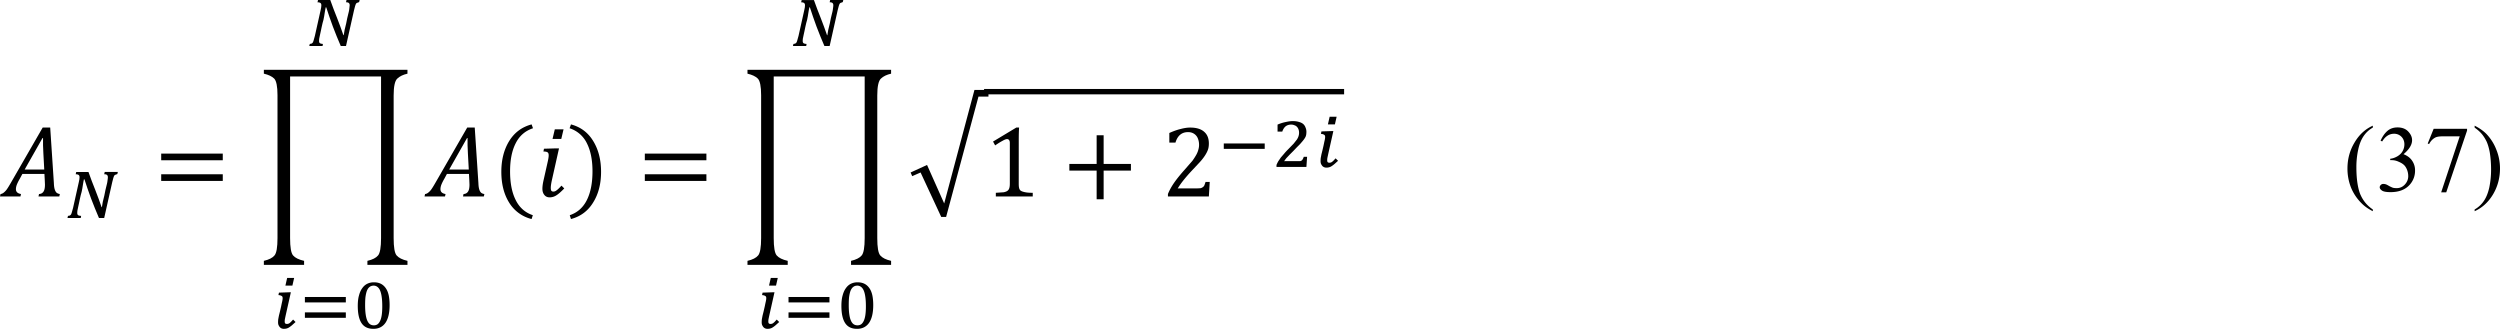 <svg xmlns="http://www.w3.org/2000/svg" xmlns:xlink="http://www.w3.org/1999/xlink" width="595.499" height="78.327" viewBox="0 0 446.624 58.745" xmlns:v="https://vecta.io/nano"><path d="M6.875 35.099l.094-.437c.352-.016.609-.156.781-.406.188-.25.281-.672.281-1.281L8 32.224l-.062-1.156H4l-.469.875A7.88 7.88 0 0 0 3 33.005c-.109.297-.156.555-.156.781 0 .484.297.773.906.875l-.094.438H0l.094-.437c.188-.016.359-.094.531-.219a3.08 3.08 0 0 0 .531-.531c.188-.25.445-.664.781-1.25l5.688-9.875h1.344l.656 9.938c.016.484.07.859.156 1.125.078.25.188.438.313.563.141.125.344.211.594.25l-.094.438zm-2.469-4.812h3.5l-.156-2.875-.062-1.469v-1.281h-.094zm0 0"/><use xlink:href="#B"/><path d="M28.798 28.63v-1.187h11v1.188zm0 3.688V31.13h11v1.188zm11.375-2.437zm0 0"/><use xlink:href="#C"/><path d="M82.717 35.099l.094-.437c.352-.016.609-.156.781-.406.188-.25.281-.672.281-1.281l-.031-.75-.062-1.156h-3.937l-.469.875a7.88 7.88 0 0 0-.531 1.063c-.109.297-.156.555-.156.781 0 .484.297.773.906.875l-.094.438h-3.656l.094-.437c.188-.016.359-.094.531-.219a3.08 3.08 0 0 0 .531-.531c.188-.25.445-.664.781-1.25l5.688-9.875h1.344l.656 9.938c.016.484.07.859.156 1.125.078.25.188.438.313.563.141.125.344.211.594.25l-.094.438zm-2.469-4.812h3.5l-.156-2.875-.062-1.469v-1.281h-.094zm10.877.312c0 2.086.328 3.797 1 5.125.664 1.352 1.688 2.258 3.063 2.719l-.219.688a6.52 6.52 0 0 1-4.031-2.969c-.922-1.5-1.375-3.32-1.375-5.469 0-2.141.469-3.977 1.406-5.5.938-1.516 2.266-2.508 4-2.969l.25.688c-1.398.461-2.43 1.359-3.094 2.688-.672 1.313-1 2.984-1 5zm9.554-7.5l-.406 1.719H98.71l.406-1.719zm-2.875 6c.141-.602.219-1.047.219-1.344 0-.266-.062-.445-.187-.531-.125-.102-.375-.156-.75-.156l.094-.5 2.156-.062h.531l-1.281 5.719c-.125.586-.187 1.023-.187 1.313 0 .25.031.43.094.531.078.109.203.156.375.156.188 0 .375-.07.563-.219.203-.141.5-.422.875-.844l.5.5c-.586.609-1.062 1.023-1.437 1.25a2.17 2.17 0 0 1-1.187.344c-.398 0-.711-.148-.937-.437-.234-.289-.344-.656-.344-1.094s.078-1.008.25-1.719zm8.045 1.5c0-2.016-.336-3.687-1-5a5.18 5.18 0 0 0-3.094-2.687l.25-.687c1.727.461 3.047 1.453 3.969 2.969.938 1.523 1.406 3.359 1.406 5.5 0 2.148-.469 3.969-1.406 5.469-.922 1.516-2.242 2.508-3.969 2.969l-.219-.687c1.375-.461 2.391-1.367 3.063-2.719.664-1.328 1-3.039 1-5.125zM61.407 6.281l.156-.937.281-1.156.188-.937.219-.906c.078-.289.133-.562.156-.812l.063-.594c0-.187-.055-.32-.156-.406-.086-.078-.25-.125-.5-.125L61.907 0h2.344l-.094.375-.344.125c-.086.023-.156.086-.219.188-.047.086-.094.219-.156.406l-.187.719-1.437 6.406h-.937l-.72-1.719-.687-1.75L58.845 3l-.562-1.687h-.094l-.094.469-.094.563-.094.594-.125.625-.156.563-.156.688-.156.75-.156.719-.125.594c-.023.188-.031.336-.031.438 0 .188.047.328.156.406.102.063.281.109.531.125l-.062.375h-2.375l.094-.375c.125-.016.227-.039.313-.062a.61.61 0 0 0 .219-.187c.063-.102.109-.234.156-.406l.219-.781 1.031-4.625.094-.469.031-.375c0-.187-.055-.32-.156-.406-.109-.078-.281-.125-.531-.125L56.814 0h2.188l.594 1.625.625 1.594.594 1.563.531 1.5zm0 0"/><use xlink:href="#D"/><path d="M54.469 54.026v-.969h7.313v.969zm0 2.75v-.969h7.313v.969zm0 0"/><use xlink:href="#E"/><path d="M115.198 28.63v-1.187h11v1.188zm0 3.688V31.13h11v1.188zm11.375-2.437zm0 0"/><use xlink:href="#C" x="86.4"/><path d="M165.617 29.47l3.063 6.875 5.406-20.281h2.5v1.188h-1.781l-5.781 21.5h-.875l-3.687-7.937-1.5.656-.281-.656zm16.38 3.316c0 .336.016.594.063.781a.93.93 0 0 0 .188.406c.102.109.25.188.438.25s.414.117.688.156c.289.047.664.063 1.125.063v.656h-6.594v-.656l1.406-.094c.289-.062.508-.141.656-.25.141-.102.25-.234.313-.406.078-.187.125-.484.125-.906v-7.25c0-.227-.047-.391-.125-.5-.086-.125-.211-.187-.375-.187-.187 0-.461.109-.812.313-.359.188-.797.461-1.312.813l-.375-.687 4.156-2.5h.5c-.047.586-.062 1.375-.062 2.375zm15.167-2.312v5.125h-1.25v-5.125h-4.875v-1.187h4.875v-5.125h1.25v5.125h4.875v1.188zm16.579 3.187l.688-.031a1.03 1.03 0 0 0 .438-.187.77.77 0 0 0 .281-.312 6.57 6.57 0 0 0 .219-.625h.75l-.156 2.594h-7.312v-.437c.25-.625.594-1.258 1.031-1.906.438-.641 1.047-1.414 1.844-2.312l1.5-1.719c.313-.437.547-.812.719-1.125.164-.312.281-.602.344-.875.078-.266.125-.547.125-.844 0-.437-.078-.82-.219-1.156a1.75 1.75 0 0 0-.656-.812c-.297-.203-.656-.312-1.094-.312-1.125 0-1.875.625-2.25 1.875h-1.094v-1.719c.727-.328 1.406-.57 2.031-.719.625-.164 1.188-.25 1.688-.25 1.102 0 1.938.25 2.5.75.563.484.844 1.18.844 2.094 0 .313-.031.609-.094.875-.062.25-.172.516-.312.781a6.35 6.35 0 0 1-.531.844 9.18 9.18 0 0 1-.75.906l-1.406 1.5c-1.125 1.211-1.953 2.25-2.469 3.125zm4.885-7.061v-.969h7.313v.969zm13.134 2.188h.469c.125-.016.219-.047.281-.094a.87.87 0 0 0 .219-.25c.063-.102.125-.25.188-.437h.594l-.062.906-.062.906h-5.344v-.344c.078-.203.188-.422.313-.656l.469-.687.594-.687c.203-.25.445-.508.719-.781l.969-1 .594-.75c.141-.227.234-.422.281-.594a1.93 1.93 0 0 0 .094-.625c0-.203-.031-.391-.094-.562-.062-.187-.156-.344-.281-.469a.96.96 0 0 0-.437-.281c-.172-.078-.367-.125-.594-.125-.398 0-.734.109-1 .313-.25.211-.453.523-.594.938h-.844v-1.25a7.42 7.42 0 0 1 1.5-.469c.453-.102.859-.156 1.219-.156.438 0 .813.055 1.125.156.313.086.563.211.75.375a1.47 1.47 0 0 1 .406.625 1.87 1.87 0 0 1 .156.75c0 .172-.016.328-.031.469a1.72 1.72 0 0 1-.125.438 3.02 3.02 0 0 1-.25.406 5.43 5.43 0 0 1-.344.438l-.406.469-.562.563-.625.656-.625.625-.594.625c-.172.211-.305.398-.406.563zm0 0"/><use xlink:href="#D" x="186.242" y="-28.801"/><path d="M175.805 16.856h64.32v-.961h-64.32zm0 0"/><use xlink:href="#B" x="129.601" y="-30.72"/><use xlink:href="#D" x="86.4"/><path d="M140.869 54.026v-.969h7.313v.969zm0 2.75v-.969h7.313v.969zm0 0"/><use xlink:href="#E" x="86.4"/><path d="M423.904 37.42v.313c-.836-.422-1.523-.906-2.062-1.469a8.4 8.4 0 0 1-1.844-2.781 9.17 9.17 0 0 1-.625-3.375c0-1.687.414-3.227 1.25-4.625.828-1.414 1.922-2.422 3.281-3.031v.344c-.672.375-1.219.891-1.656 1.531-.437.648-.766 1.469-.969 2.469a14.73 14.73 0 0 0-.312 3.094c0 1.172.078 2.234.25 3.188.141.773.32 1.375.531 1.813a6.16 6.16 0 0 0 .813 1.313c.352.438.797.844 1.344 1.219zm1.387-12.281c.328-.75.734-1.328 1.219-1.75.477-.414 1.078-.625 1.813-.625.891 0 1.57.297 2.031.875.375.438.563.906.563 1.406 0 .813-.516 1.648-1.531 2.5.688.273 1.195.656 1.531 1.156a2.97 2.97 0 0 1 .531 1.75 3.73 3.73 0 0 1-.906 2.5c-.797.922-1.953 1.375-3.469 1.375-.75 0-1.266-.094-1.531-.281-.273-.187-.406-.383-.406-.594 0-.141.063-.281.188-.406s.281-.187.469-.187a1.61 1.61 0 0 1 .406.063c.102.023.313.125.625.313.328.172.563.273.688.313.203.047.422.063.656.063.563 0 1.039-.203 1.438-.625.414-.437.625-.945.625-1.531a3.11 3.11 0 0 0-.281-1.281c-.148-.312-.305-.539-.469-.687-.234-.227-.555-.422-.969-.594-.398-.187-.812-.281-1.25-.281h-.25v-.25c.414-.039.844-.187 1.281-.437.438-.266.75-.578.938-.937a2.45 2.45 0 0 0 .313-1.187c0-.562-.18-1.016-.531-1.375a1.81 1.81 0 0 0-1.312-.531c-.859 0-1.562.461-2.125 1.375zm9.479-2.125h5.969v.313l-3.719 11.031h-.906l3.313-10h-3.062c-.609 0-1.047.078-1.312.219-.461.25-.828.641-1.094 1.156l-.25-.094zm7.323-.219v-.344c.828.422 1.531.906 2.094 1.469a8.46 8.46 0 0 1 1.781 2.813 8.88 8.88 0 0 1 .656 3.344c0 1.711-.422 3.266-1.25 4.656-.836 1.391-1.93 2.391-3.281 3v-.312c.664-.375 1.219-.891 1.656-1.531.438-.648.758-1.461.969-2.437a15.64 15.64 0 0 0 .313-3.125c0-1.164-.086-2.227-.25-3.187-.148-.75-.328-1.352-.531-1.812a6.84 6.84 0 0 0-.812-1.312c-.336-.414-.781-.82-1.344-1.219zm0 0"/><defs ><path id="B" d="M18.207 37.001l.156-.937.281-1.156.188-.937.219-.906c.078-.289.133-.562.156-.812.039-.25.063-.445.063-.594 0-.187-.055-.32-.156-.406-.086-.078-.25-.125-.5-.125l.094-.406h2.344l-.094.375-.344.125c-.086.023-.156.086-.219.188-.047.086-.094.219-.156.406l-.187.719-1.437 6.406h-.937l-.719-1.719-.687-1.75-.625-1.75-.562-1.687h-.094l-.094.469-.094.563-.094.594-.125.625-.156.563-.156.688-.156.75-.156.719-.125.594c-.023.188-.031.336-.031.438 0 .188.047.328.156.406.102.063.281.109.531.125l-.062.375h-2.375l.094-.375c.125-.016.227-.039.313-.062a.61.61 0 0 0 .219-.187c.063-.102.109-.234.156-.406l.219-.781 1.031-4.625.094-.469.031-.375c0-.187-.055-.32-.156-.406-.109-.078-.281-.125-.531-.125l.094-.406h2.188l.594 1.625.625 1.594.594 1.563.531 1.5zm0 0"/><path id="C" d="M72.793 12.474v.688c-.773.172-1.375.461-1.812.875-.437.398-.656 1.406-.656 3.031v25.469c0 1.641.172 2.672.531 3.094.375.438 1.016.758 1.938.969v.719h-7.156v-.719c.914-.211 1.547-.531 1.906-.969.352-.422.531-1.453.531-3.094V13.661h-16.25v28.875c0 1.641.172 2.672.531 3.094.375.438 1.031.758 1.969.969v.719h-7.187v-.719c.914-.211 1.547-.531 1.906-.969.352-.422.531-1.453.531-3.094V17.005c0-1.578-.203-2.57-.594-2.969-.398-.391-1.016-.687-1.844-.875v-.687zm0 0"/><path id="D" d="M52.549 49.651l-.312 1.375h-1.25l.313-1.375zm-1.531 6.781l-.125.594c-.023.148-.031.281-.031.406 0 .172.031.281.094.344s.164.094.313.094c.063 0 .133-.008.219-.031a.68.68 0 0 0 .25-.125 3.27 3.27 0 0 0 .281-.25l.344-.375.438.438-.625.563c-.172.148-.336.273-.5.375-.148.109-.305.172-.469.219-.148.039-.312.063-.5.063-.148 0-.297-.031-.437-.094-.125-.062-.234-.141-.312-.25-.086-.102-.156-.227-.219-.375a1.48 1.48 0 0 1-.062-.469c0-.141.008-.32.031-.531l.125-.656.188-.75.188-.812.156-.75a5.55 5.55 0 0 0 .125-.656v-.094-.094c0-.164-.062-.281-.187-.344-.109-.078-.297-.133-.562-.156l.094-.437 1.813-.062h.313zm0 0"/><path id="E" d="M66.697 58.745c-.937 0-1.641-.328-2.094-1-.461-.687-.687-1.719-.687-3.094 0-.727.07-1.352.219-1.875.141-.539.344-.977.594-1.312.25-.352.547-.609.906-.781.352-.164.734-.25 1.156-.25.5 0 .922.094 1.281.281.352.188.641.461.875.813.227.336.391.75.5 1.25.102.5.156 1.078.156 1.719 0 1.398-.25 2.461-.75 3.188-.5.711-1.219 1.063-2.156 1.063zm-1.469-4.25c0 .625.031 1.172.094 1.625.063.461.156.836.281 1.125.125.297.281.516.469.656.203.148.445.219.719.219.25 0 .469-.062.656-.187.188-.141.344-.352.469-.625.125-.266.219-.609.281-1.031.063-.437.094-.945.094-1.531 0-.641-.031-1.195-.094-1.656-.062-.477-.156-.859-.281-1.156-.125-.312-.297-.539-.5-.687a1.07 1.07 0 0 0-.656-.219c-.297 0-.547.086-.75.25-.187.148-.344.375-.469.688-.109.297-.187.656-.25 1.094-.047.422-.062.898-.062 1.438zm0 0"/></defs></svg>
